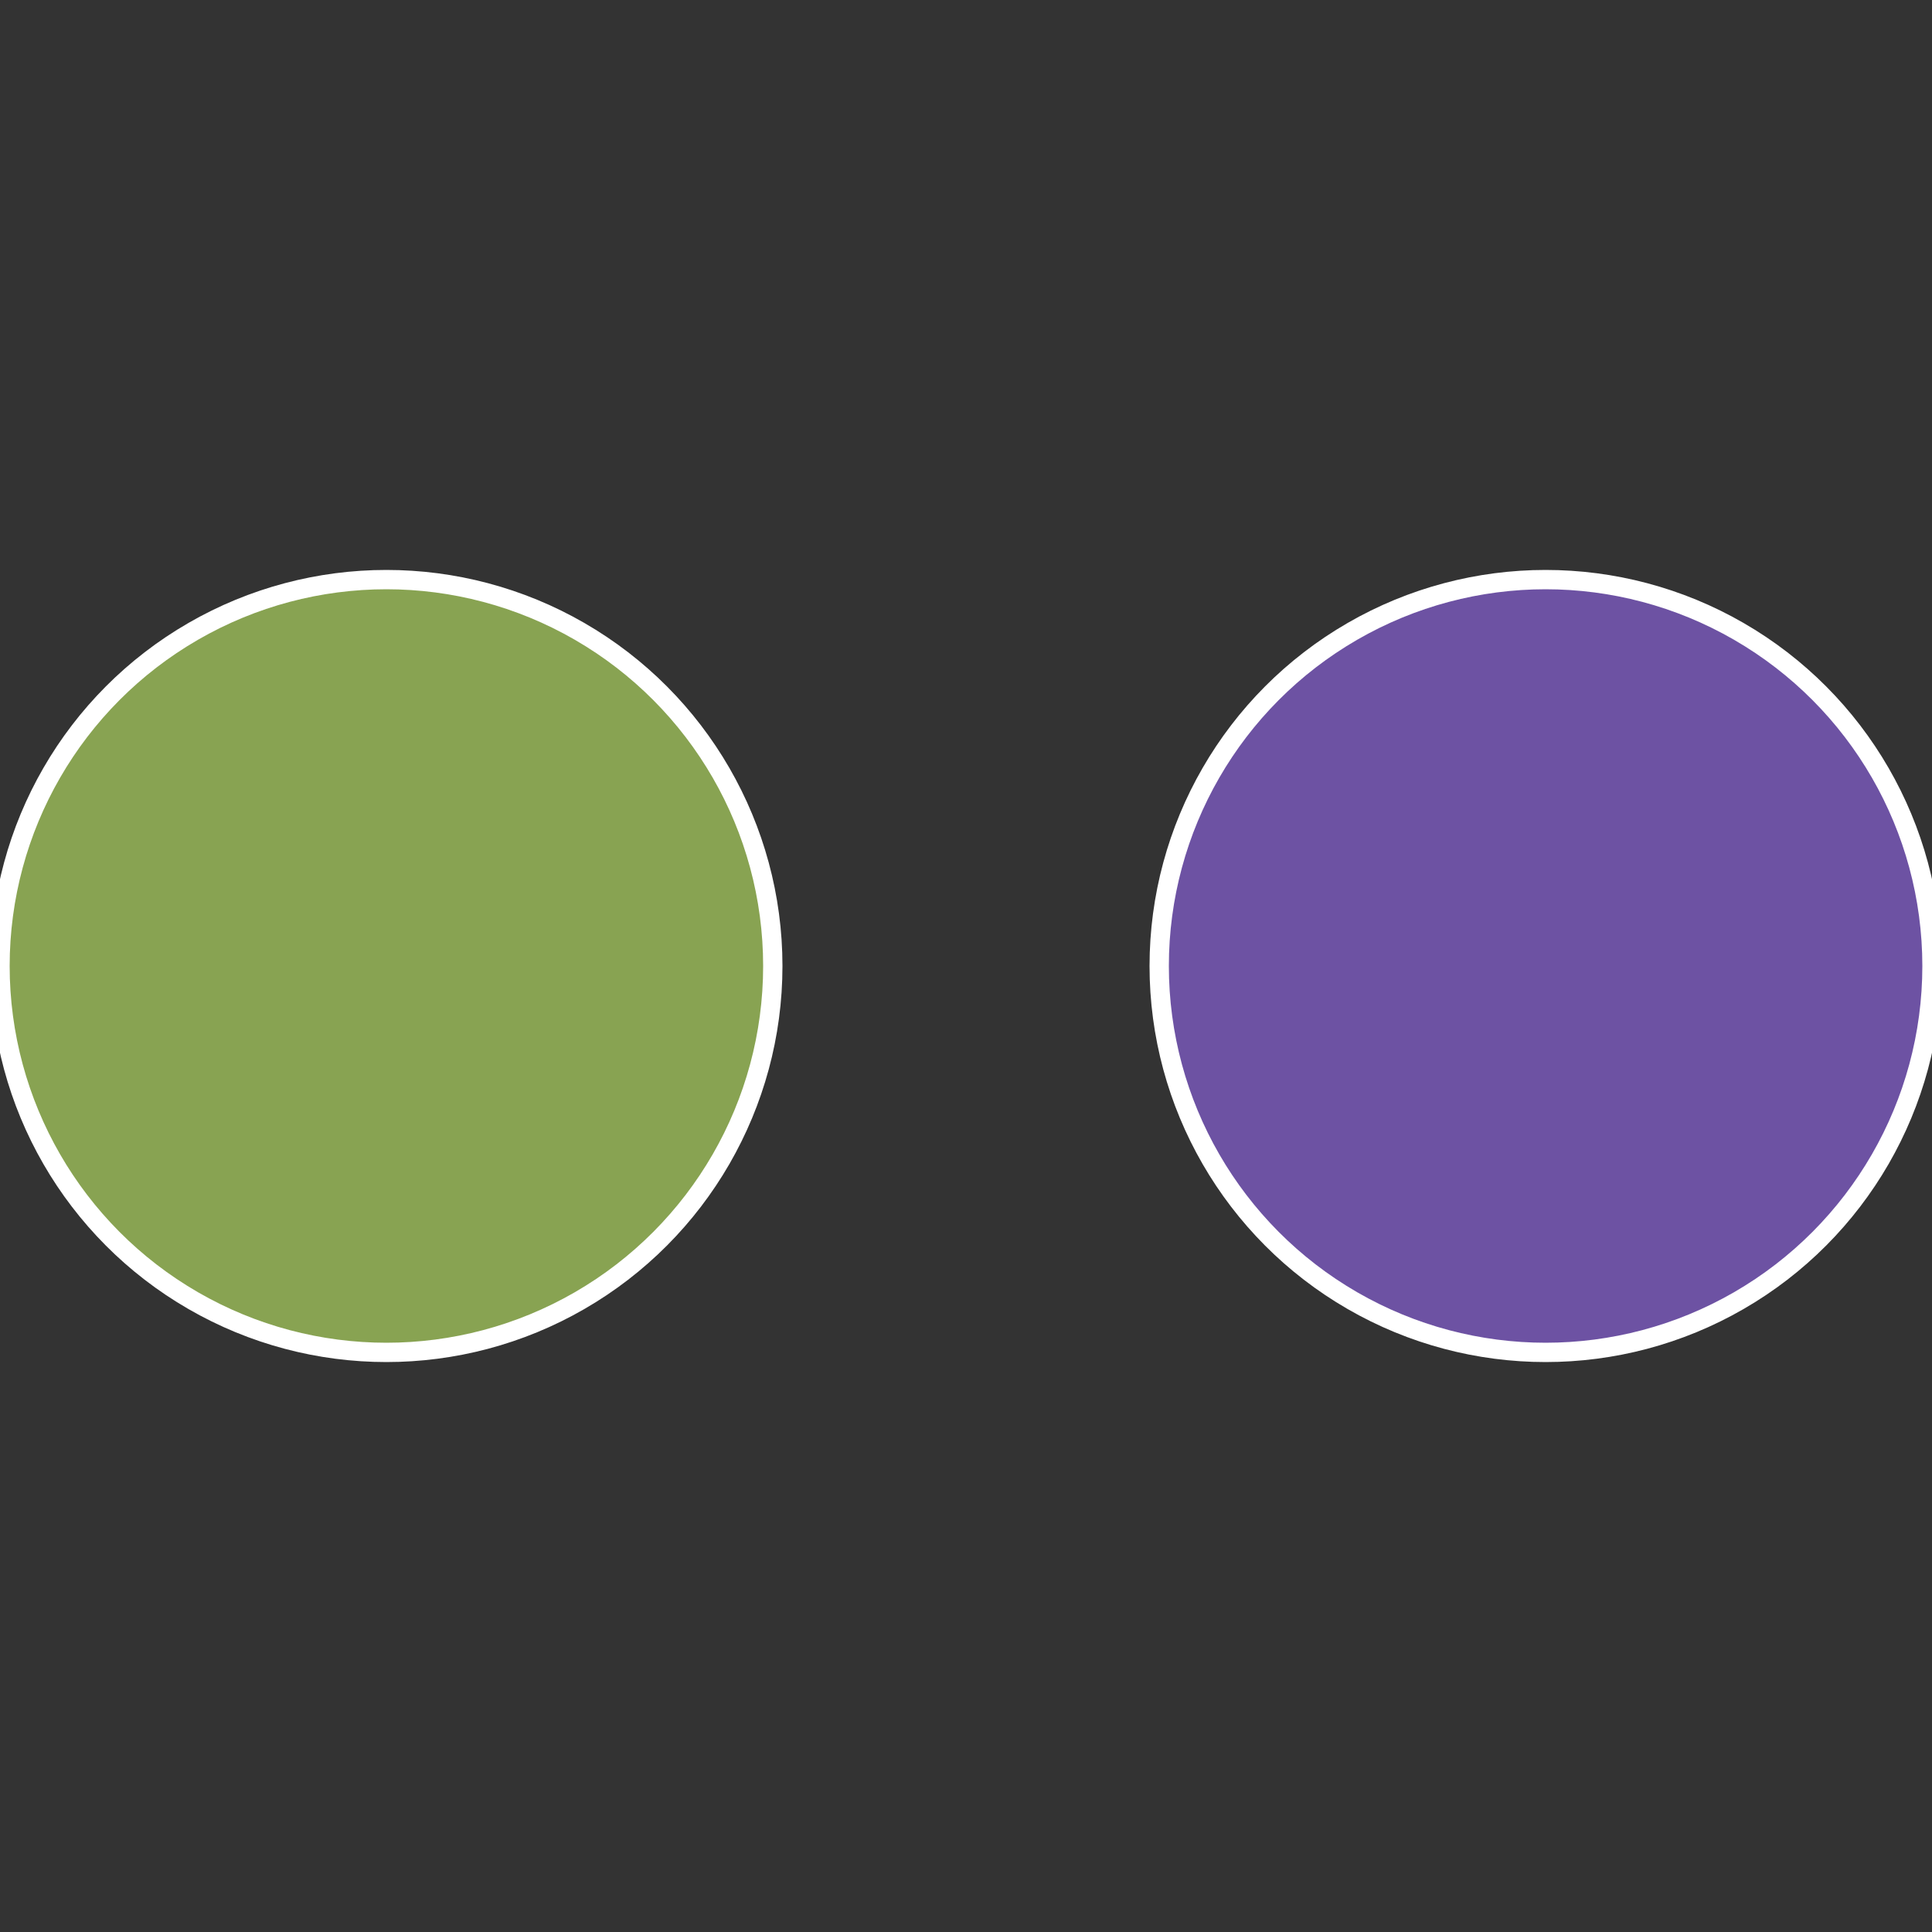 <?xml version="1.0" standalone="no"?>
<svg width="500" height="500" viewBox="-1 -1 2 2" xmlns="http://www.w3.org/2000/svg">
 
                <rect x="-1" y="-1" width="2" height="2" fill="#333333" stroke="none"/>
 
                <circle cx="0.6" cy="0" r="0.4" fill="#6d52a3" stroke="#fff" stroke-width="1%" />
             
                <circle cx="-0.6" cy="7.3478807948841E-17" r="0.4" fill="#88a352" stroke="#fff" stroke-width="1%" />
            </svg>

